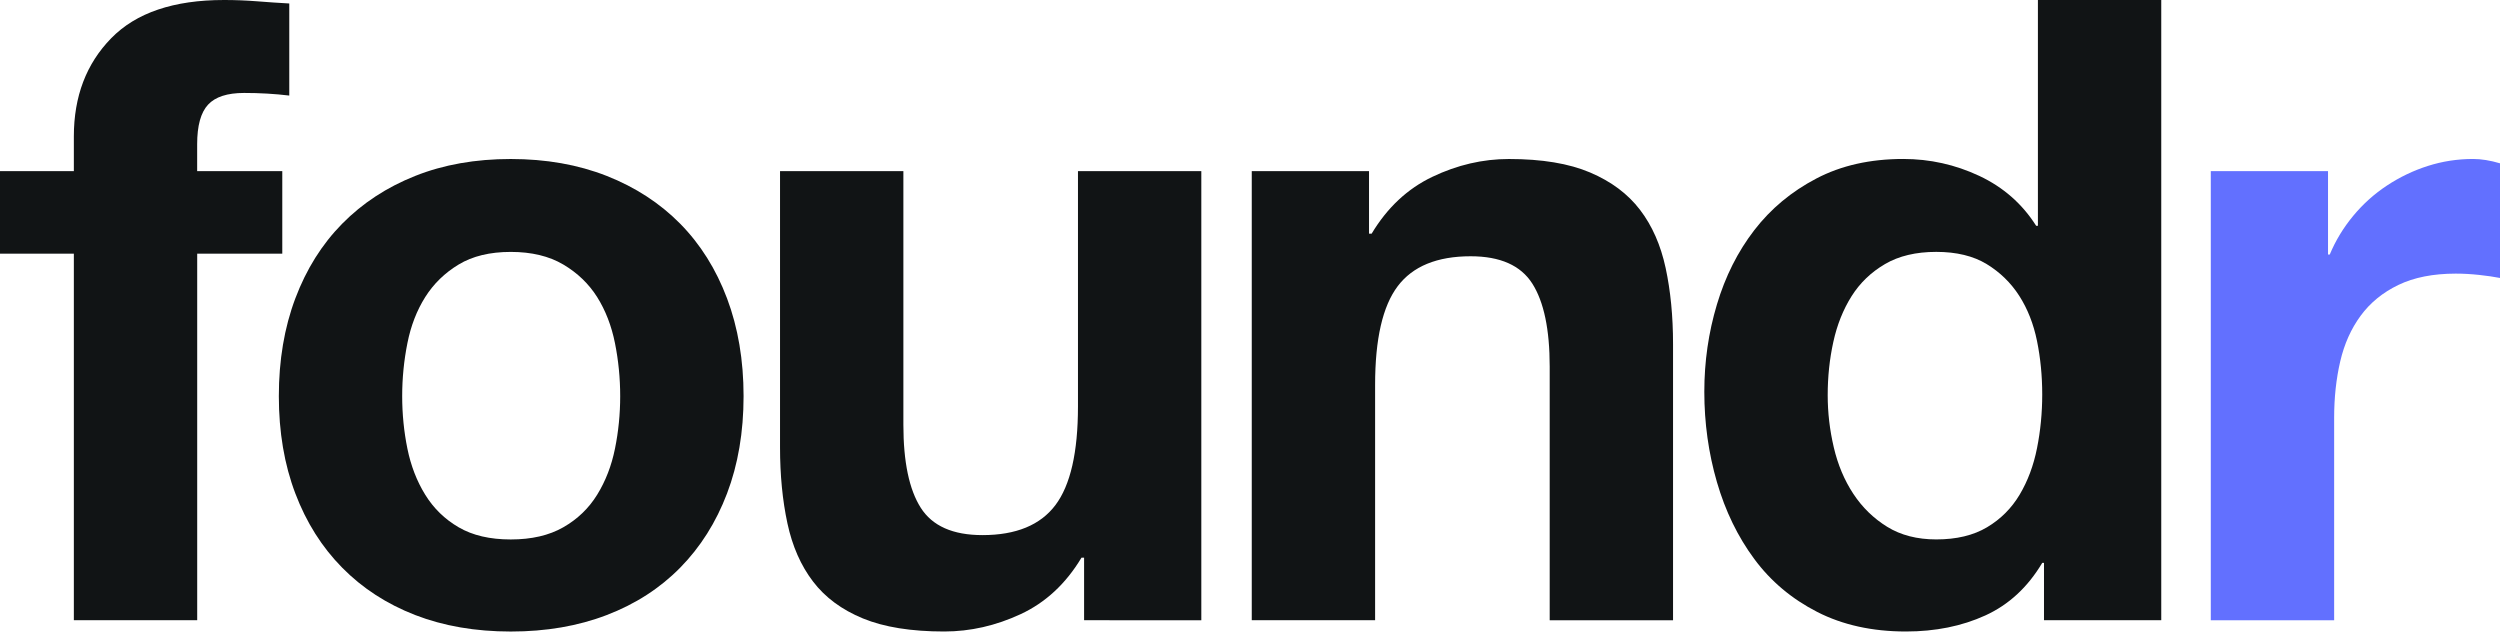 <?xml version="1.0" encoding="utf-8"?>
<!-- Generator: Adobe Illustrator 24.0.1, SVG Export Plug-In . SVG Version: 6.00 Build 0)  -->
<svg version="1.1" id="Layer_1" xmlns="http://www.w3.org/2000/svg" xmlns:xlink="http://www.w3.org/1999/xlink" x="0px" y="0px"
	 viewBox="0 0 747.47 188.82" style="enable-background:new 0 0 747.47 188.82;" xml:space="preserve">
<style type="text/css">
	.st0{fill:#111415;}
	.st1{fill:#6270FF;}
</style>
<path id="XMLID_98_" class="st0" d="M0,75.84V51.17h22.08V40.78c0-11.95,3.72-21.73,11.17-29.35C40.69,3.81,51.94,0,67.01,0
	c3.29,0,6.58,0.13,9.87,0.39s6.49,0.48,9.61,0.65v27.53c-4.33-0.52-8.83-0.78-13.51-0.78c-5.02,0-8.62,1.17-10.78,3.51
	c-2.17,2.34-3.25,6.28-3.25,11.82v8.05H84.4v24.67H58.96v109.6H22.08V75.84H0z"/>
<path id="XMLID_100_" class="st0" d="M88.3,89.22c3.29-8.74,7.96-16.19,14.02-22.34c6.06-6.14,13.33-10.91,21.82-14.28
	c8.48-3.38,18.01-5.06,28.57-5.06s20.13,1.69,28.7,5.06c8.57,3.38,15.88,8.14,21.95,14.28c6.06,6.15,10.73,13.6,14.02,22.34
	c3.29,8.75,4.94,18.49,4.94,29.22c0,10.74-1.65,20.43-4.94,29.09c-3.29,8.66-7.97,16.06-14.02,22.21
	c-6.06,6.15-13.38,10.87-21.95,14.15c-8.57,3.29-18.14,4.93-28.7,4.93s-20.09-1.65-28.57-4.93c-8.49-3.29-15.76-8.01-21.82-14.15
	s-10.74-13.55-14.02-22.21c-3.29-8.66-4.93-18.35-4.93-29.09C83.37,107.7,85.01,97.96,88.3,89.22z M121.81,134.15
	c1.04,5.11,2.81,9.7,5.32,13.76c2.51,4.07,5.84,7.32,10,9.74c4.16,2.43,9.35,3.64,15.58,3.64s11.47-1.21,15.71-3.64
	c4.24-2.42,7.62-5.67,10.13-9.74c2.51-4.07,4.29-8.66,5.32-13.76c1.04-5.11,1.56-10.34,1.56-15.71s-0.52-10.65-1.56-15.84
	s-2.82-9.78-5.32-13.77c-2.51-3.98-5.89-7.23-10.13-9.74c-4.25-2.51-9.48-3.77-15.71-3.77c-6.23,0-11.43,1.26-15.58,3.77
	c-4.16,2.51-7.49,5.76-10,9.74c-2.51,3.99-4.29,8.57-5.32,13.77c-1.04,5.19-1.56,10.48-1.56,15.84
	C120.25,123.8,120.77,129.04,121.81,134.15z"/>
<path id="XMLID_103_" class="st0" d="M324.13,185.44v-18.7h-0.78c-4.67,7.79-10.74,13.42-18.18,16.88
	c-7.45,3.46-15.06,5.19-22.86,5.19c-9.87,0-17.97-1.3-24.29-3.9c-6.32-2.6-11.3-6.27-14.93-11.04c-3.64-4.76-6.19-10.56-7.66-17.4
	s-2.21-14.42-2.21-22.73V51.17h36.88v75.84c0,11.08,1.73,19.35,5.19,24.8s9.61,8.18,18.44,8.18c10.04,0,17.31-2.99,21.82-8.96
	c4.5-5.97,6.75-15.8,6.75-29.48V51.17h36.88v134.28L324.13,185.44L324.13,185.44z"/>
<path id="XMLID_105_" class="st0" d="M409.32,51.17v18.7h0.78c4.67-7.79,10.73-13.46,18.18-17.01c7.44-3.55,15.06-5.32,22.86-5.32
	c9.87,0,17.96,1.34,24.28,4.03s11.3,6.41,14.93,11.17c3.64,4.76,6.19,10.56,7.66,17.4s2.21,14.42,2.21,22.73v82.59h-36.88V109.6
	c0-11.08-1.73-19.35-5.19-24.8c-3.47-5.45-9.61-8.18-18.44-8.18c-10.04,0-17.32,2.99-21.82,8.96s-6.75,15.8-6.75,29.48v70.38h-36.88
	V51.17H409.32z"/>
<path id="XMLID_107_" class="st0" d="M610.6,168.3c-4.33,7.27-10,12.51-17.01,15.71c-7.01,3.2-14.93,4.8-23.76,4.8
	c-10.04,0-18.88-1.95-26.49-5.84c-7.62-3.9-13.9-9.17-18.83-15.84c-4.93-6.66-8.66-14.33-11.17-22.99s-3.77-17.66-3.77-27.01
	c0-9,1.25-17.7,3.77-26.1c2.51-8.4,6.23-15.8,11.17-22.21c4.93-6.4,11.12-11.56,18.57-15.45c7.44-3.9,16.1-5.84,25.97-5.84
	c7.96,0,15.54,1.69,22.73,5.06c7.18,3.38,12.86,8.36,17.01,14.93h0.52V0h36.88v185.44h-35.06V168.3H610.6z M609.04,101.94
	c-1.04-5.11-2.82-9.61-5.32-13.51c-2.51-3.9-5.76-7.05-9.74-9.48c-3.99-2.42-9.01-3.64-15.06-3.64c-6.06,0-11.17,1.21-15.32,3.64
	c-4.16,2.43-7.49,5.63-10,9.61c-2.51,3.99-4.33,8.53-5.45,13.64c-1.13,5.11-1.69,10.43-1.69,15.97c0,5.19,0.6,10.39,1.82,15.58
	c1.21,5.19,3.16,9.83,5.84,13.89c2.68,4.07,6.06,7.36,10.13,9.87s8.96,3.77,14.67,3.77c6.06,0,11.12-1.21,15.19-3.64
	c4.07-2.42,7.31-5.67,9.74-9.74c2.42-4.07,4.16-8.7,5.19-13.89c1.04-5.2,1.56-10.56,1.56-16.1
	C610.6,112.38,610.08,107.05,609.04,101.94z"/>
<path id="XMLID_110_" class="st1" d="M696.05,51.17V76.1h0.52c1.73-4.16,4.07-8.01,7.01-11.56c2.94-3.55,6.32-6.58,10.13-9.09
	s7.88-4.46,12.21-5.84s8.83-2.08,13.51-2.08c2.42,0,5.1,0.43,8.05,1.3v34.28c-1.73-0.34-3.81-0.65-6.23-0.91
	c-2.43-0.26-4.76-0.39-7.01-0.39c-6.75,0-12.47,1.13-17.14,3.38c-4.67,2.25-8.44,5.32-11.3,9.22s-4.89,8.44-6.1,13.64
	c-1.21,5.19-1.82,10.82-1.82,16.88v60.52H661V51.17H696.05z"/>
</svg>
